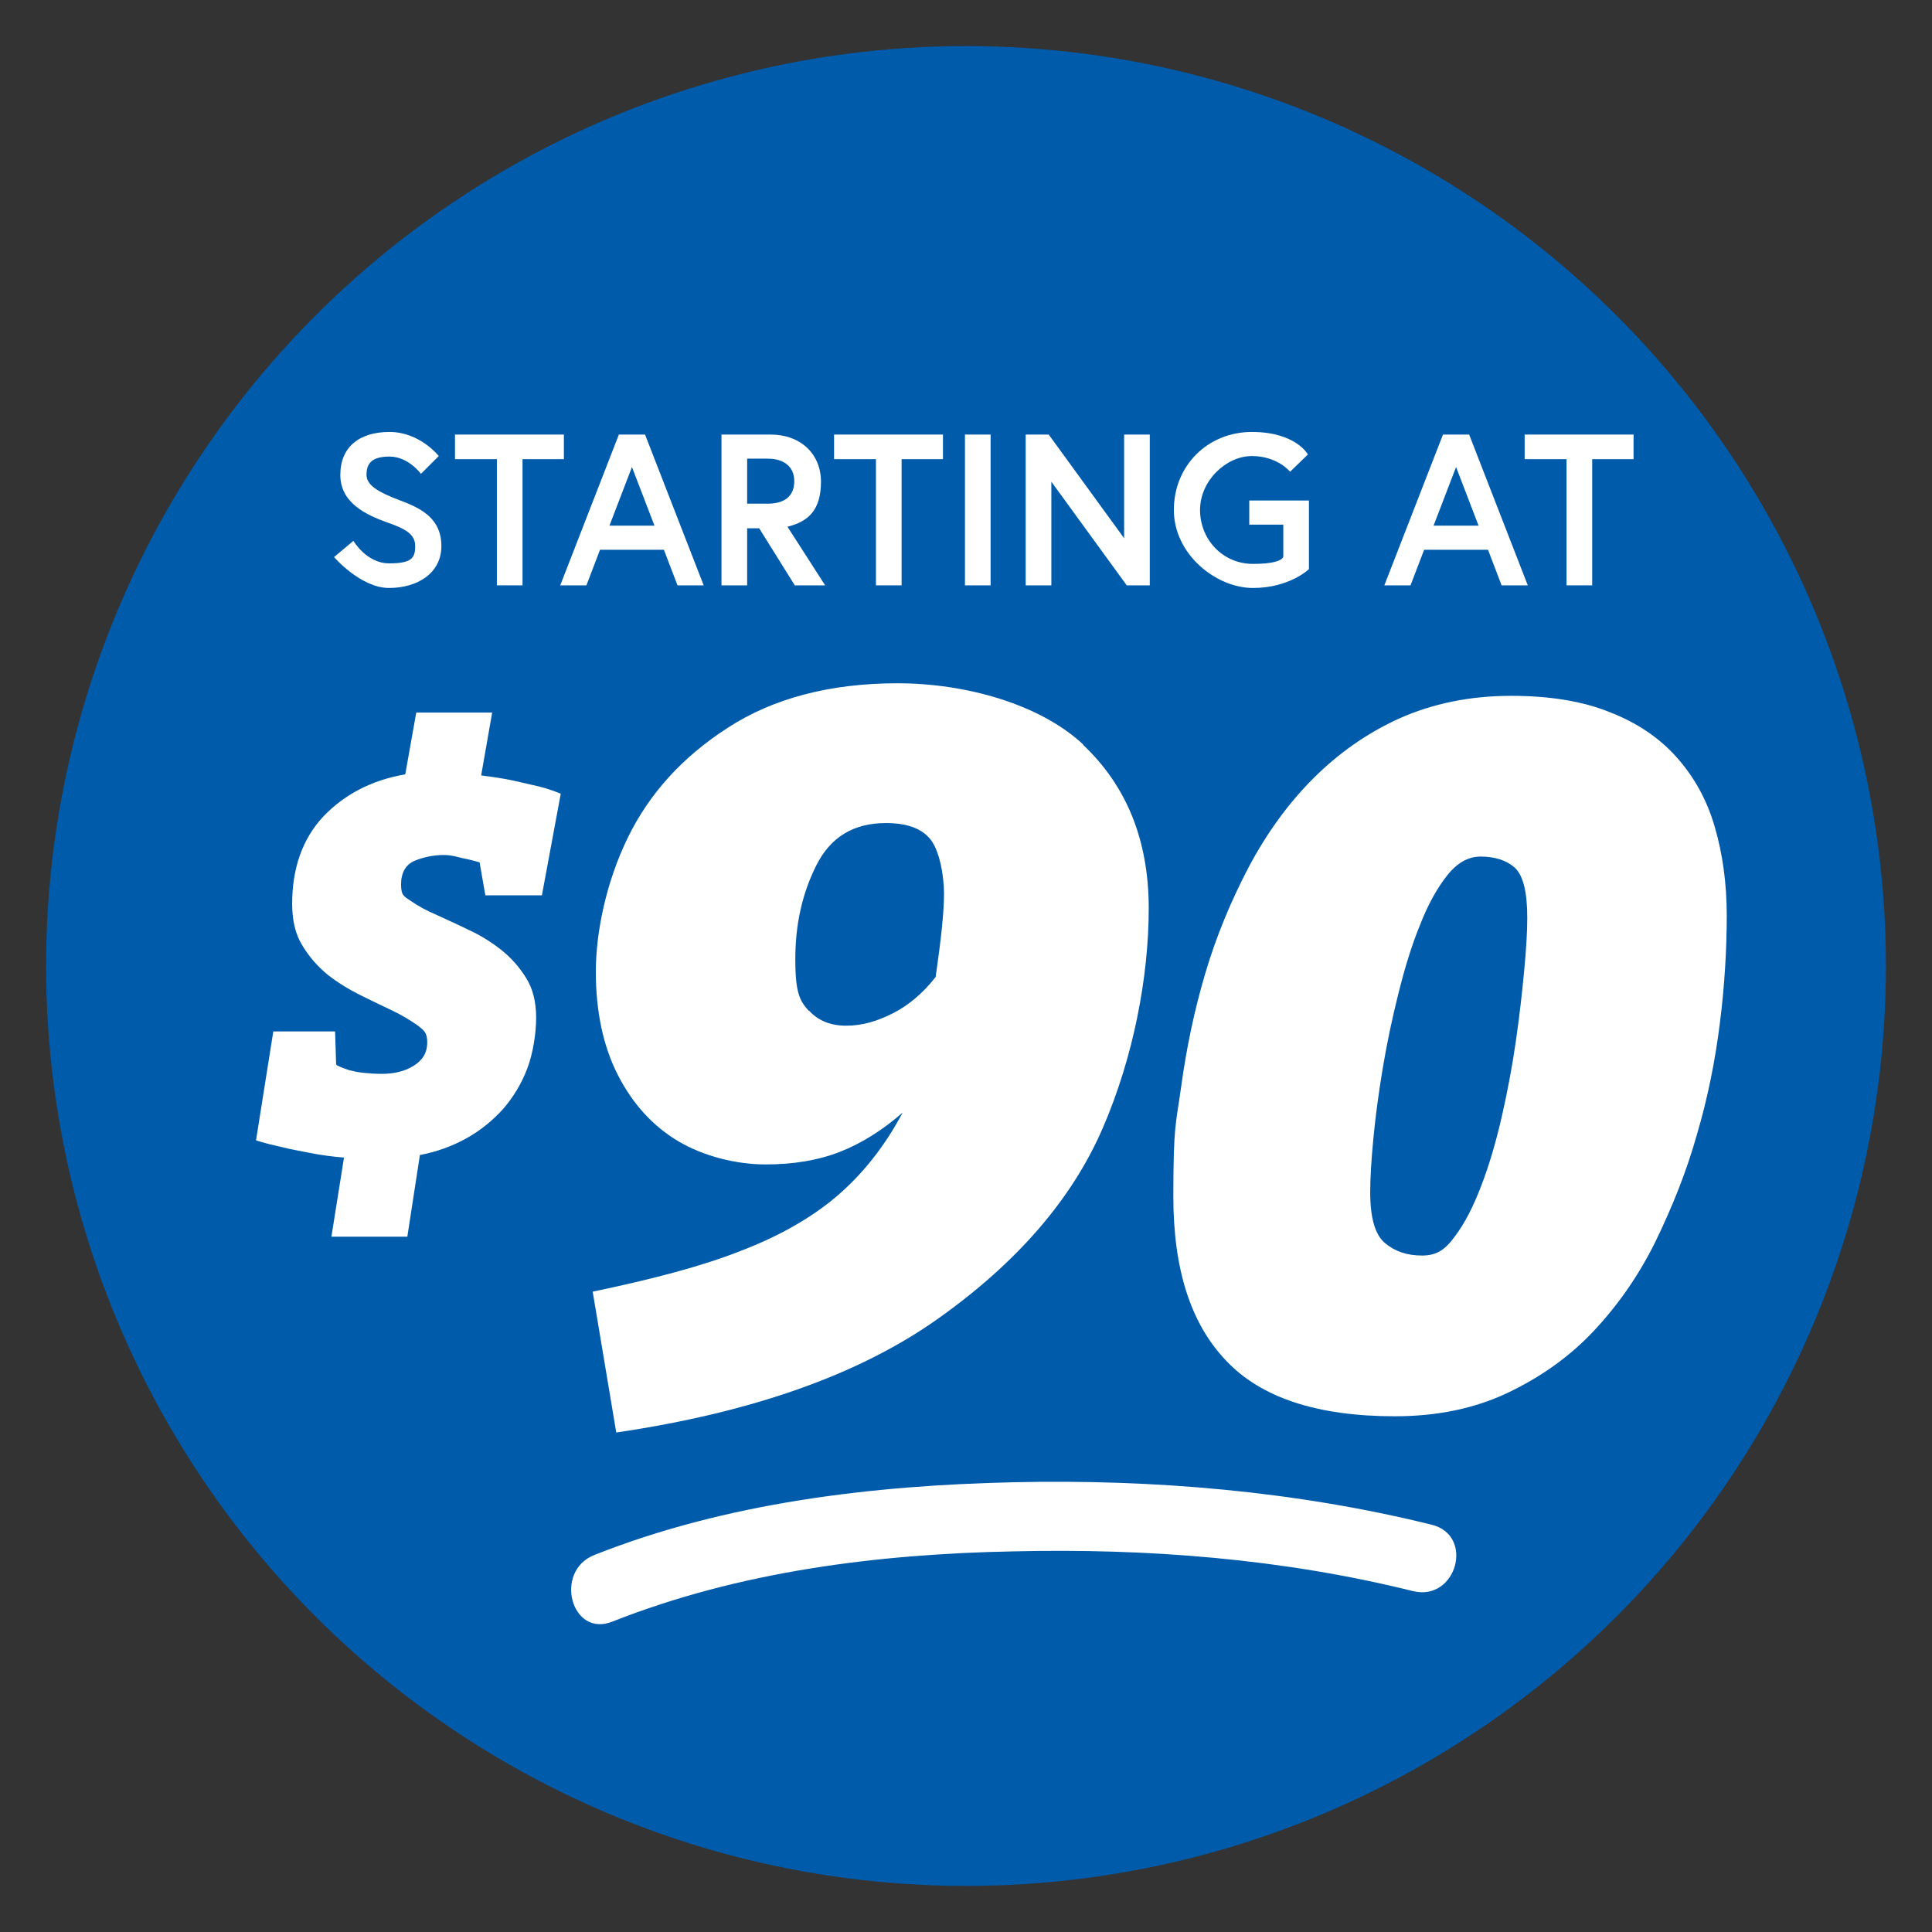 <?xml version="1.0" encoding="UTF-8"?>
<svg id="Layer_1" xmlns="http://www.w3.org/2000/svg" version="1.1" viewBox="0 0 369 369">
  <rect x="0" y="0" width="369" height="369" fill="#333333" stroke="none"/>
  <!-- Generator: Adobe Illustrator 29.8.1, SVG Export Plug-In . SVG Version: 2.1.1 Build 2)  -->
  <defs>
    <style>
      .st0 {
        fill: #005baa;
      }

      .st1 {
        fill: #fff;
      }
    </style>
  </defs>
  <circle class="st0" cx="184.5" cy="184.5" r="175.7"/>
  <path class="st1" d="M74,99.8c-4.2-1.5-9-3.8-9-9.1s3.6-8.2,9.4-8.2,9.4,4.6,9.4,4.6l-3.4,3.4s-2.4-3.3-6-3.3-4.4,1.5-4.4,3.5,2.3,3.3,6.2,4.8c4.4,1.6,8.1,3.6,8.1,8.8s-4.6,8-10,8-10.5-5.9-10.5-5.9l3.7-3.1s2.5,4.3,6.8,4.3,5-1,5-3.3-1.9-3.3-5.3-4.5Z"/>
  <path class="st1" d="M94.8,87.7h-7.9v-4.7h20.8v4.7h-7.9v24.1h-4.9v-24.1h0Z"/>
  <path class="st1" d="M118.2,83h5l11.2,28.8h-5l-2.6-6.8h-12.2l-2.6,6.8h-5l11.2-28.8ZM116.4,100.4h8.6l-4.3-11.2s-4.3,11.2-4.3,11.2Z"/>
  <path class="st1" d="M137.7,83h9.5c5.7,0,9.6,3.7,9.6,9s-2.3,7.6-6.4,8.6l7.2,11.2h-5.8l-6.8-10.9h-2.3v10.9h-4.9v-28.8h-.1ZM151.7,91.9c0-2.8-2-4.3-5.1-4.3h-3.9v8.6h3.9c3.2,0,5.1-1.4,5.1-4.3Z"/>
  <path class="st1" d="M167.2,87.7h-7.9v-4.7h20.8v4.7h-7.9v24.1h-4.9v-24.1h-.1Z"/>
  <path class="st1" d="M184.3,83h4.9v28.8h-4.9v-28.8Z"/>
  <path class="st1" d="M200.3,83l14.4,19.8v-19.8h4.9v28.8h-4.4l-14.4-19.8v19.8h-4.9v-28.8h4.4Z"/>
  <path class="st1" d="M245.1,106.3v-6.1h-6.5v-4.6h11.4v13.1s-3.7,3.6-10.7,3.6-15.1-6.4-15.1-14.9,6.5-14.9,14.9-14.9,10.7,4.3,10.7,4.3l-3.4,3.3s-2.4-3-7.3-3-9.9,4.7-9.9,10.3,4.3,10.3,10.1,10.3,5.8-1.4,5.8-1.4Z"/>
  <path class="st1" d="M275.6,83h5l11.2,28.8h-5l-2.6-6.8h-12.2l-2.6,6.8h-5l11.2-28.8ZM273.8,100.4h8.6l-4.3-11.2-4.3,11.2h0Z"/>
  <path class="st1" d="M299.1,87.7h-7.9v-4.7h20.8v4.7h-7.9v24.1h-4.9v-24.1h-.1Z"/>
  <path class="st1" d="M64.4,203.5c.6.3,1.4.6,2.3.9.8.2,1.7.4,2.7.5s2.2.2,3.5.2c2.4,0,4.5-.5,6.2-1.6s2.5-2.5,2.5-4.4-.6-2.3-1.9-3.3c-1.3-.9-2.9-1.9-4.8-2.8-1.9-.9-4-1.9-6.2-3s-4.3-2.4-6.2-3.9c-1.9-1.6-3.5-3.4-4.8-5.6-1.3-2.1-1.9-4.8-1.9-7.9,0-6.8,2-12.4,5.9-16.6,4-4.2,9.2-7,15.7-8.1l2.1-11.8h14.5l-2.1,12c2.3.3,4.4.6,6.2,1,1.8.4,3.4.8,4.8,1.1,1.6.4,3,.9,4.2,1.4l-3.6,19.4h-10.8l-1.1-6.3c-.7-.2-1.5-.4-2.3-.6-.6-.1-1.4-.3-2.2-.5-.8-.2-1.6-.3-2.3-.3-2,0-3.9.4-5.6,1.1s-2.6,2.3-2.6,4.5.6,2.3,1.9,3.2,2.9,1.8,4.8,2.6c1.9.9,4,1.8,6.2,2.9,2.2,1,4.3,2.3,6.2,3.8,1.9,1.5,3.5,3.3,4.8,5.4,1.3,2.1,1.9,4.6,1.9,7.6s-.6,6.8-1.7,9.7-2.7,5.5-4.6,7.7c-2,2.2-4.3,4.1-7,5.6s-5.7,2.6-8.9,3.2l-2.4,15.6h-14.5l2.4-15.1c-2.3-.2-4.5-.5-6.5-.9s-3.8-.7-5.3-1.1c-1.8-.4-3.5-.8-5-1.3l3.3-20.8h11.8l.2,6.3.2.2h0Z"/>
  <path class="st1" d="M288.6,132.9c7.3,0,13.6,1,18.8,3.1,5.2,2,9.5,4.9,12.8,8.6,3.3,3.7,5.8,8.1,7.3,13.3,1.5,5.1,2.3,10.8,2.3,17s-.4,13.3-1.3,20.4c-.9,7.2-2.3,14.3-4.4,21.4-2,7.1-4.7,13.8-7.9,20.4-3.2,6.5-7.2,12.2-11.8,17.1-4.6,4.9-10.1,8.8-16.4,11.8s-13.5,4.5-21.6,4.5c-14.7,0-25.5-3.5-32.2-10.6-6.8-7.1-10.1-17.5-10.1-31.4s.5-13.7,1.5-21,2.5-14.5,4.6-21.6,4.9-13.8,8.3-20.3c3.4-6.4,7.5-12.1,12.3-16.9,4.8-4.8,10.3-8.7,16.5-11.5,6.3-2.8,13.4-4.3,21.3-4.3h0ZM282.8,163.6c-2.4,0-4.5,1.2-6.4,3.6-1.9,2.4-3.7,5.6-5.2,9.5-1.6,3.9-2.9,8.2-4.1,13s-2.2,9.5-3,14.3-1.4,9.3-1.8,13.5-.6,7.6-.6,10.2c0,4.8.9,8.1,2.8,9.7,1.9,1.6,4.2,2.4,7.1,2.4s4.5-1.2,6.3-3.7c1.9-2.5,3.5-5.7,5-9.6,1.5-3.9,2.8-8.3,3.9-13.1s2-9.6,2.7-14.4c.7-4.8,1.2-9.3,1.6-13.5s.6-7.6.6-10.2c0-5-.8-8.1-2.4-9.6-1.6-1.4-3.8-2.1-6.5-2.1h0Z"/>
  <path class="st1" d="M117,309.7c24.3-9.6,50.7-12.9,76.6-13.4,25.5-.6,51.4,1.4,76.3,7.6,8.3,2,11.8-10.7,3.5-12.7-25.9-6.4-53.1-8.7-79.8-8.1-27,.6-54.9,3.9-80.1,13.9-7.8,3.1-4.4,15.9,3.5,12.7h0Z"/>
  <path class="st1" d="M206.8,142.2c8.4,7.9,12.6,18.3,12.6,31.3s-2.9,28.4-8.8,42c-5.9,13.6-16.4,25.7-31.5,36.4-15.1,10.7-35.6,17.9-61.4,21.7l-4.5-26.9c11.5-2.4,21-4.9,28.3-7.8,7.3-2.8,13.5-6.3,18.4-10.5,4.9-4.2,9.1-9.5,12.5-15.9-3.9,3.4-7.9,5.9-12,7.5-4.1,1.6-8.8,2.4-14.2,2.4s-11.7-1.5-16.6-4.4c-4.9-2.9-8.8-7.2-11.6-12.7-2.8-5.5-4.2-12.1-4.2-19.7s2-17.2,6.1-25.6c4.1-8.4,10.4-15.4,19.1-21,8.6-5.6,19.5-8.5,32.4-8.5s27.2,3.9,35.6,11.8ZM154.5,193c1.7,1.9,4.1,2.9,7.1,2.9s5.8-.8,8.8-2.3c3-1.5,5.8-3.8,8.3-7,1-6.9,1.6-12.3,1.6-15.9s-.9-8.3-2.6-10.4c-1.7-2.1-4.5-3.1-8.5-3.1-6.2,0-10.6,2.7-13.3,8.1-2.7,5.4-4,11.3-4,17.9s.9,8,2.6,9.9Z"/>
</svg>